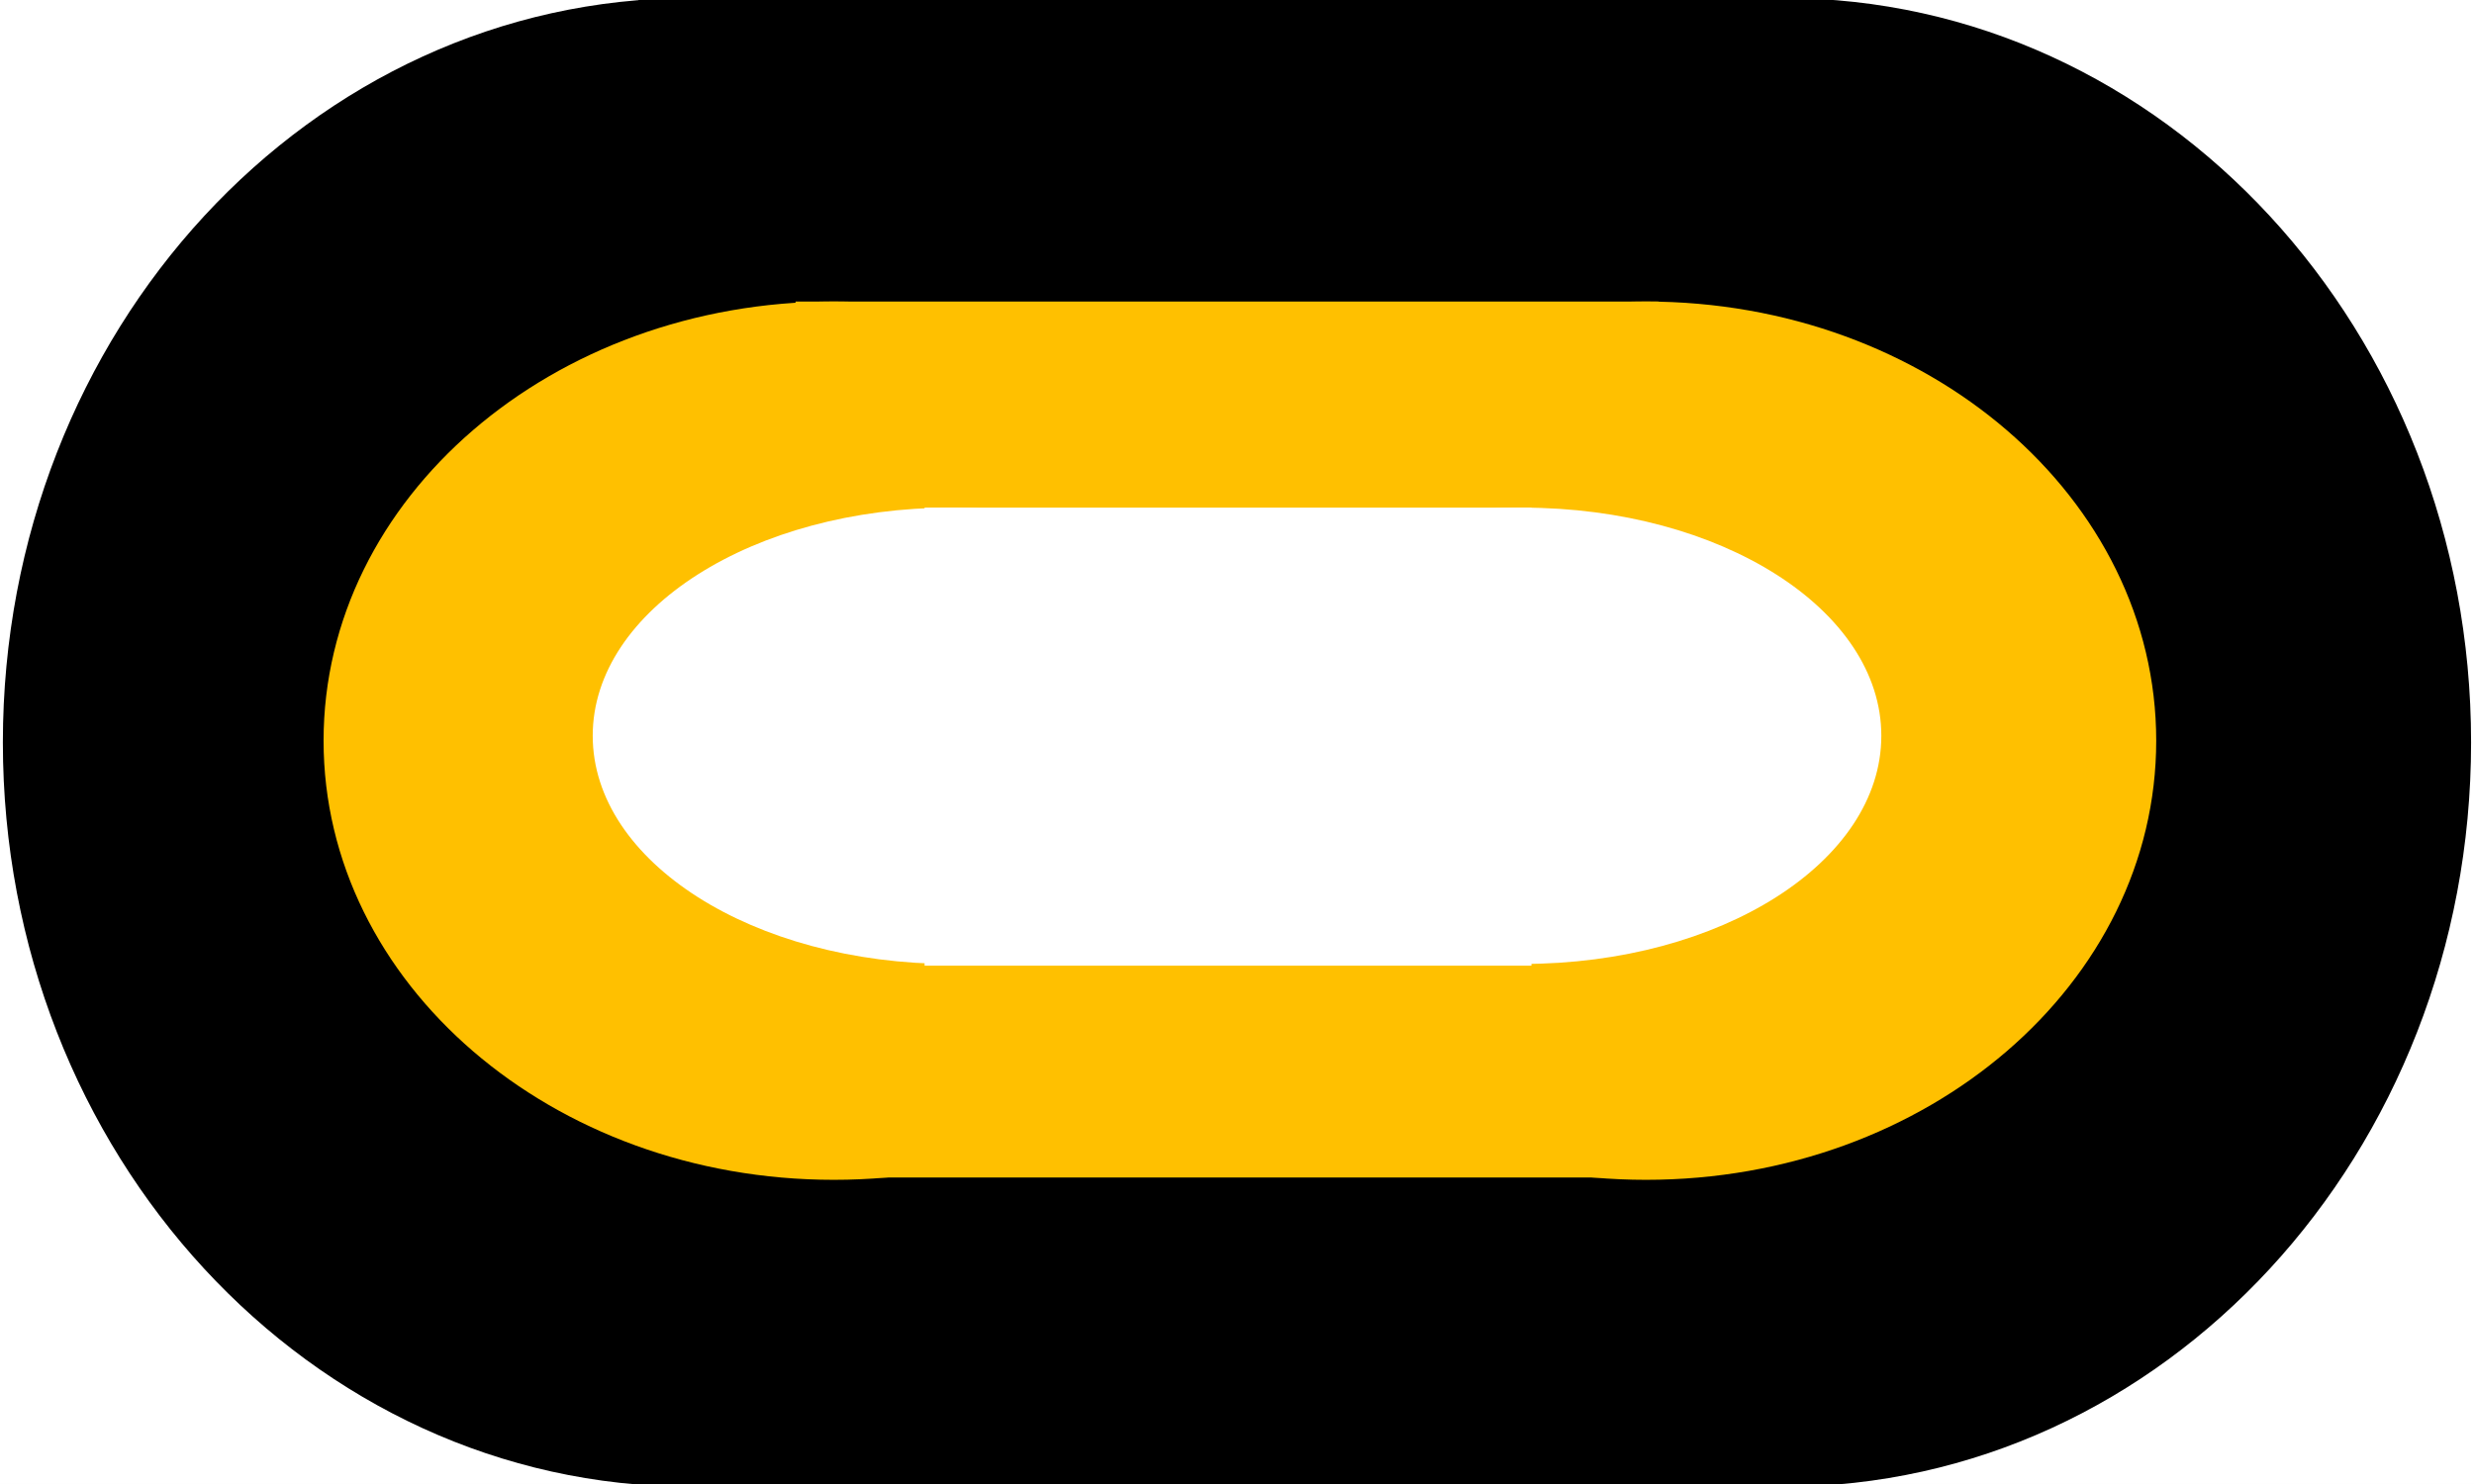 <?xml version="1.0" encoding="UTF-8"?>
<svg xmlns="http://www.w3.org/2000/svg" xmlns:xlink="http://www.w3.org/1999/xlink" width="162pt" height="97.2pt" viewBox="0 0 162 97.2" version="1.1">
<rect x="0" y="0" width="162" height="97.2" fill="#808080" stroke="none"/>
<defs>
<clipPath id="clip1">
  <path d="M 0 0 L 162 0 L 162 97.199 L 0 97.199 Z M 0 0 "/>
</clipPath>
<clipPath id="clip2">
  <path d="M 71 0 L 162 0 L 162 97.199 L 71 97.199 Z M 71 0 "/>
</clipPath>
<clipPath id="clip3">
  <path d="M 0 0 L 91 0 L 91 97.199 L 0 97.199 Z M 0 0 "/>
</clipPath>
<clipPath id="clip4">
  <path d="M 41 0 L 118 0 L 118 97.199 L 41 97.199 Z M 41 0 "/>
</clipPath>
</defs>
<g id="surface1">
<g clip-path="url(#clip1)" clip-rule="nonzero">
<path style=" stroke:none;fill-rule:evenodd;fill:rgb(100%,100%,100%);fill-opacity:1;" d="M 0 97.25 L 162 97.25 L 162 0 L 0 0 Z M 0 97.25 "/>
</g>
<g clip-path="url(#clip2)" clip-rule="nonzero">
<path style=" stroke:none;fill-rule:evenodd;fill:rgb(0%,0%,0%);fill-opacity:1;" d="M 71.812 48.625 C 71.812 21.699 91.961 -0.125 116.809 -0.125 C 141.672 -0.125 161.809 21.699 161.809 48.625 C 161.809 75.551 141.672 97.375 116.809 97.375 C 91.961 97.375 71.812 75.551 71.812 48.625 Z M 71.812 48.625 "/>
</g>
<g clip-path="url(#clip3)" clip-rule="nonzero">
<path style=" stroke:none;fill-rule:evenodd;fill:rgb(0%,0%,0%);fill-opacity:1;" d="M 0.188 48.625 C 0.188 21.699 20.336 -0.125 45.188 -0.125 C 70.039 -0.125 90.188 21.699 90.188 48.625 C 90.188 75.551 70.039 97.375 45.188 97.375 C 20.336 97.375 0.188 75.551 0.188 48.625 Z M 0.188 48.625 "/>
</g>
<g clip-path="url(#clip4)" clip-rule="nonzero">
<path style=" stroke:none;fill-rule:evenodd;fill:rgb(0%,0%,0%);fill-opacity:1;" d="M 41.812 97.406 L 117.938 97.406 L 117.938 -0.125 L 41.812 -0.125 Z M 41.812 97.406 "/>
</g>
<path style=" stroke:none;fill-rule:evenodd;fill:rgb(100%,75.299%,0%);fill-opacity:1;" d="M 74.367 48.516 C 74.367 32.629 89.324 19.75 107.781 19.75 C 126.23 19.75 141.191 32.629 141.191 48.516 C 141.191 64.402 126.23 77.277 107.781 77.277 C 89.324 77.277 74.367 64.402 74.367 48.516 Z M 74.367 48.516 "/>
<path style=" stroke:none;fill-rule:evenodd;fill:rgb(100%,75.299%,0%);fill-opacity:1;" d="M 21.188 48.516 C 21.188 32.629 36.148 19.75 54.598 19.75 C 73.051 19.75 88.008 32.629 88.008 48.516 C 88.008 64.402 73.051 77.277 54.598 77.277 C 36.148 77.277 21.188 64.402 21.188 48.516 Z M 21.188 48.516 "/>
<path style=" stroke:none;fill-rule:evenodd;fill:rgb(100%,75.299%,0%);fill-opacity:1;" d="M 52.094 77.125 L 108.613 77.125 L 108.613 19.75 L 52.094 19.75 Z M 52.094 77.125 "/>
<path style=" stroke:none;fill-rule:evenodd;fill:rgb(100%,100%,100%);fill-opacity:1;" d="M 76.203 48.191 C 76.203 39.941 86.723 33.25 99.695 33.25 C 112.672 33.25 123.191 39.941 123.191 48.191 C 123.191 56.445 112.672 63.137 99.695 63.137 C 86.723 63.137 76.203 56.445 76.203 48.191 Z M 76.203 48.191 "/>
<path style=" stroke:none;fill-rule:evenodd;fill:rgb(100%,100%,100%);fill-opacity:1;" d="M 38.812 48.191 C 38.812 39.941 49.328 33.25 62.305 33.25 C 75.277 33.25 85.797 39.941 85.797 48.191 C 85.797 56.445 75.277 63.137 62.305 63.137 C 49.328 63.137 38.812 56.445 38.812 48.191 Z M 38.812 48.191 "/>
<path style=" stroke:none;fill-rule:evenodd;fill:rgb(100%,100%,100%);fill-opacity:1;" d="M 60.543 63.25 L 100.281 63.25 L 100.281 33.25 L 60.543 33.25 Z M 60.543 63.25 "/>
</g>
</svg>
